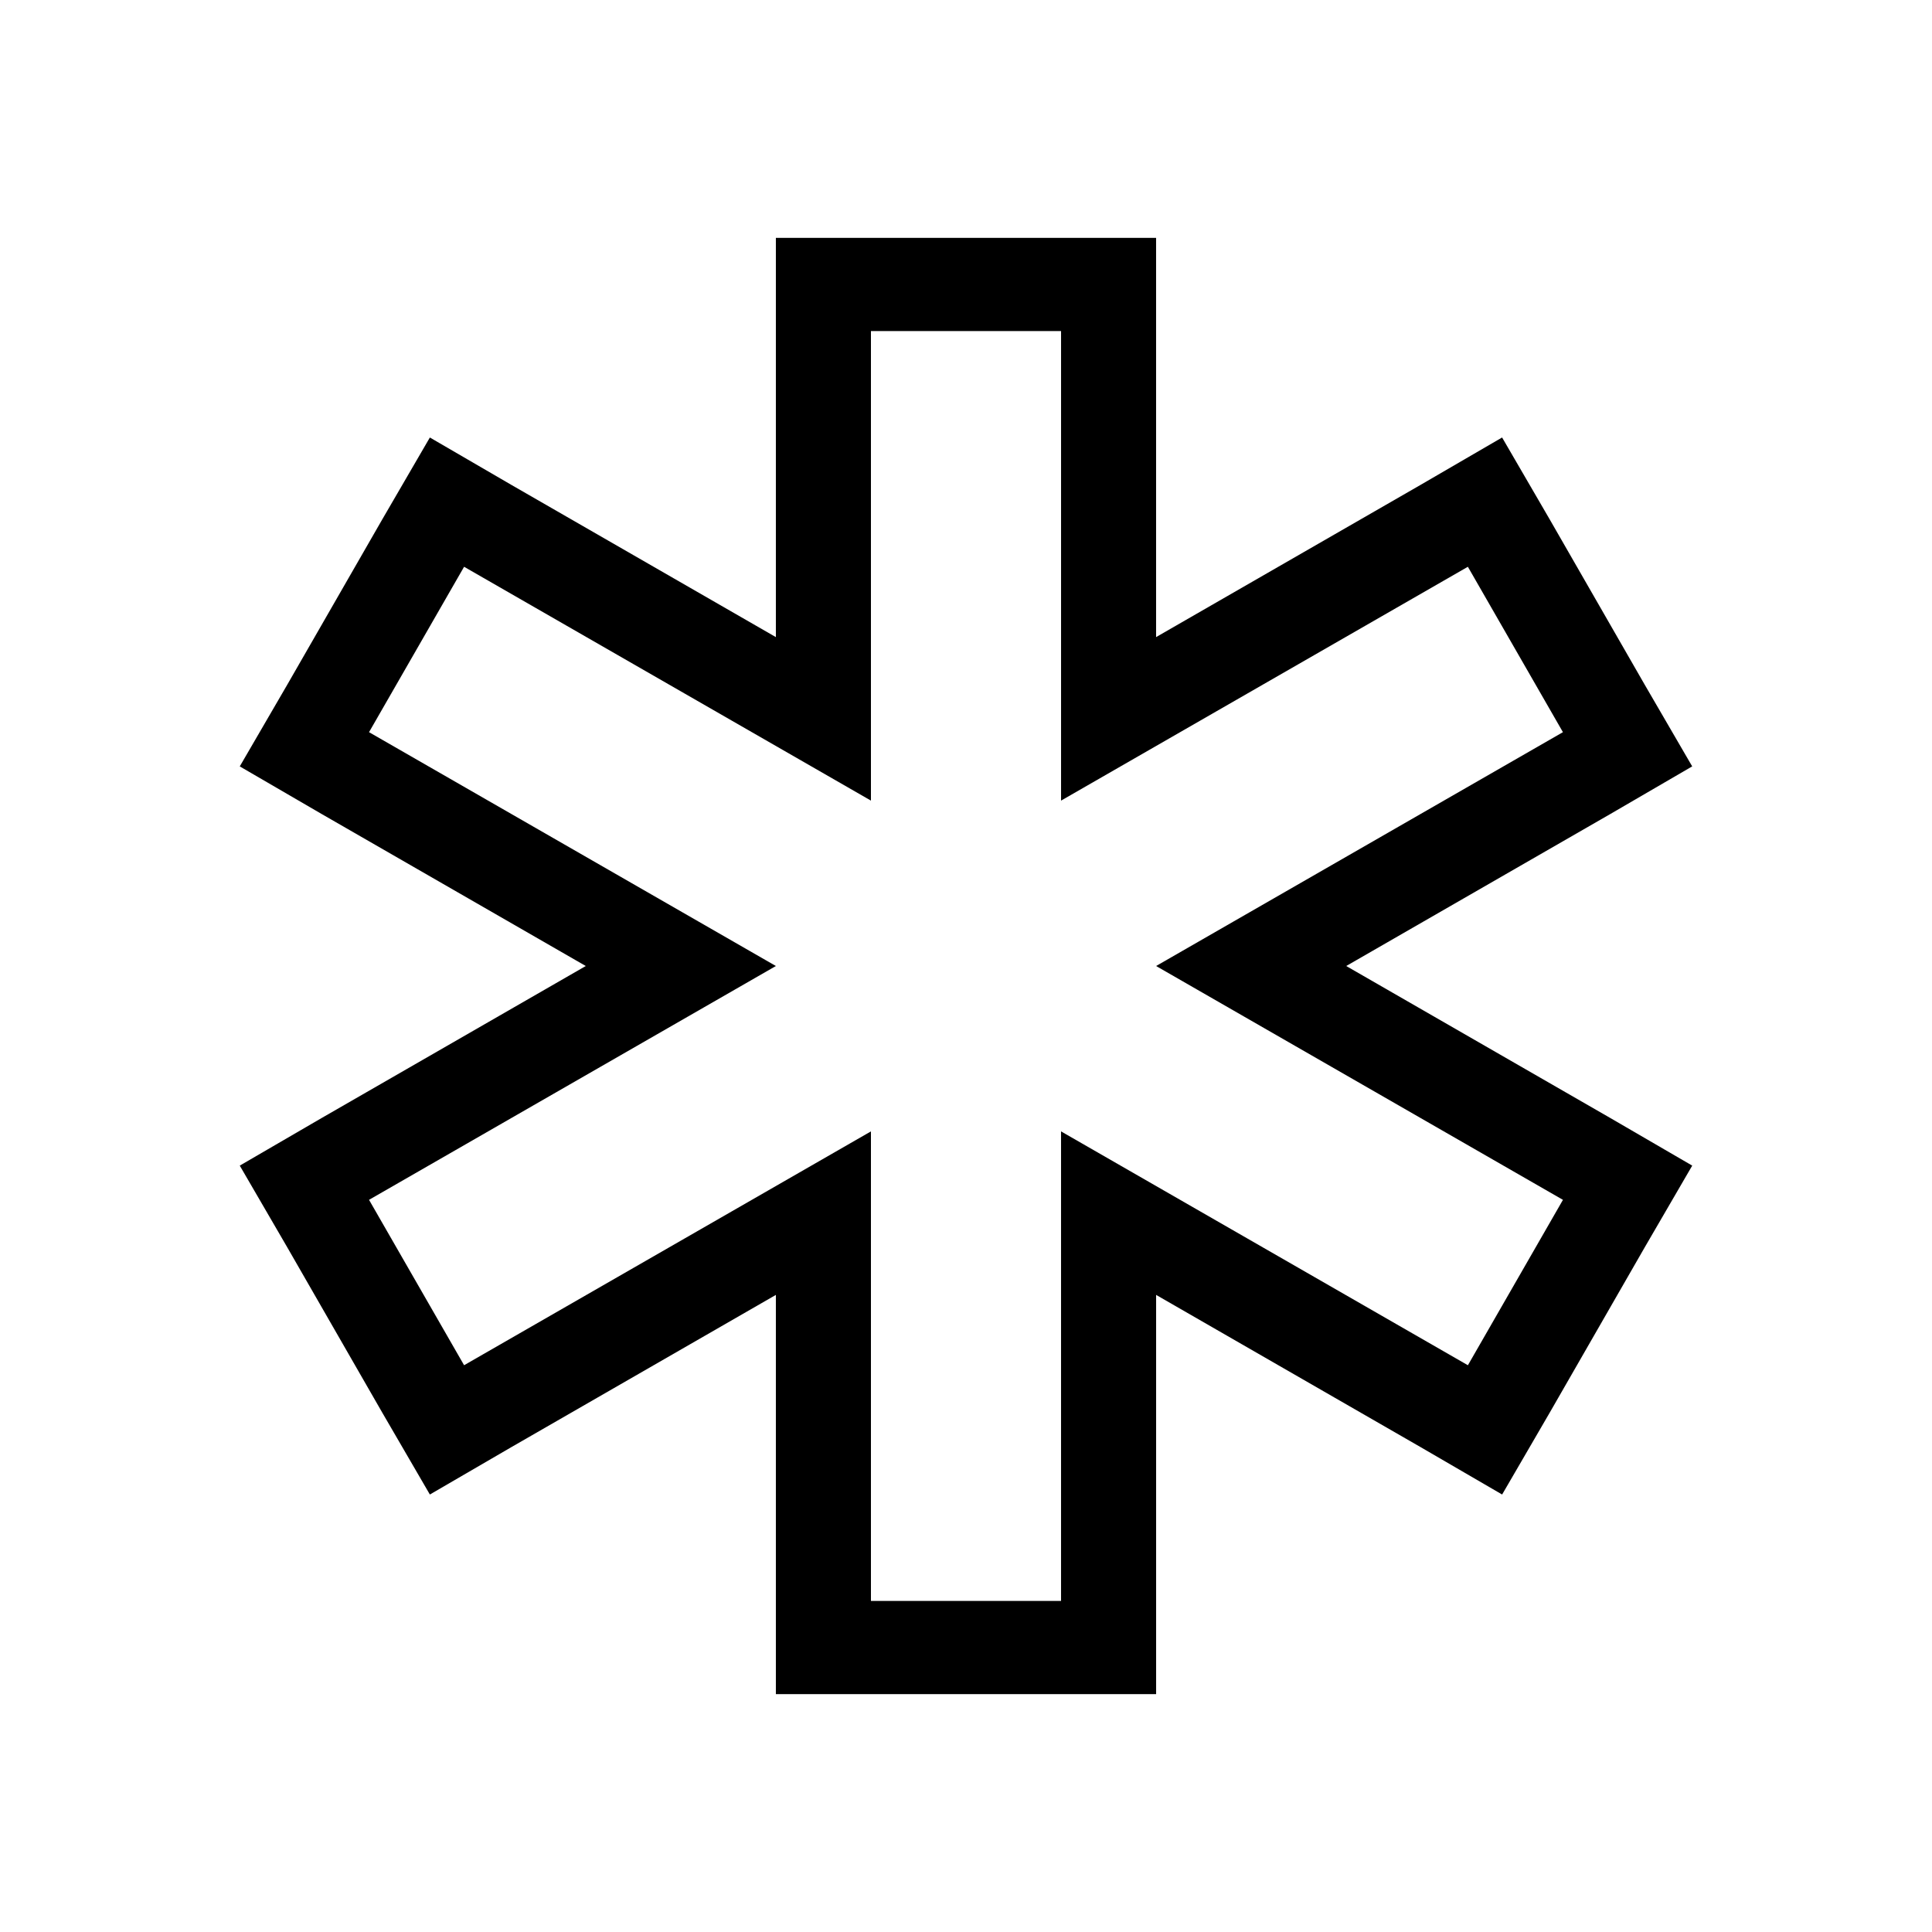 <?xml version="1.0" encoding="UTF-8"?>
<!-- Uploaded to: SVG Repo, www.svgrepo.com, Generator: SVG Repo Mixer Tools -->
<svg fill="#000000" width="800px" height="800px" version="1.1" viewBox="144 144 512 512" xmlns="http://www.w3.org/2000/svg">
 <path d="m592.45 347.1-12.594-21.664-25.191-43.832-12.594-21.664-21.664 12.594-70.031 40.305v-105.8h-25.191l-50.379 0.004h-25.191v105.8l-70.031-40.305-21.664-12.594-12.594 21.664-25.191 43.832-12.594 21.664 21.664 12.594 70.031 40.305-70.031 40.305-21.664 12.594 12.594 21.664 25.191 43.832 12.594 21.664 21.664-12.594 70.031-40.305v105.8h100.77v-105.8l70.031 40.305 21.664 12.594 12.594-21.664 25.191-43.832 12.594-21.664-21.668-12.594-70.027-40.305 70.031-40.305zm-142.07 52.902 107.82 61.969-25.191 43.832-107.82-61.973v124.44h-50.379v-124.44l-107.82 61.969-25.191-43.832 107.82-61.965-107.82-61.969 25.191-43.832 107.82 61.969v-124.44h50.383v124.44l107.81-61.969 25.191 43.832z"/>
</svg>